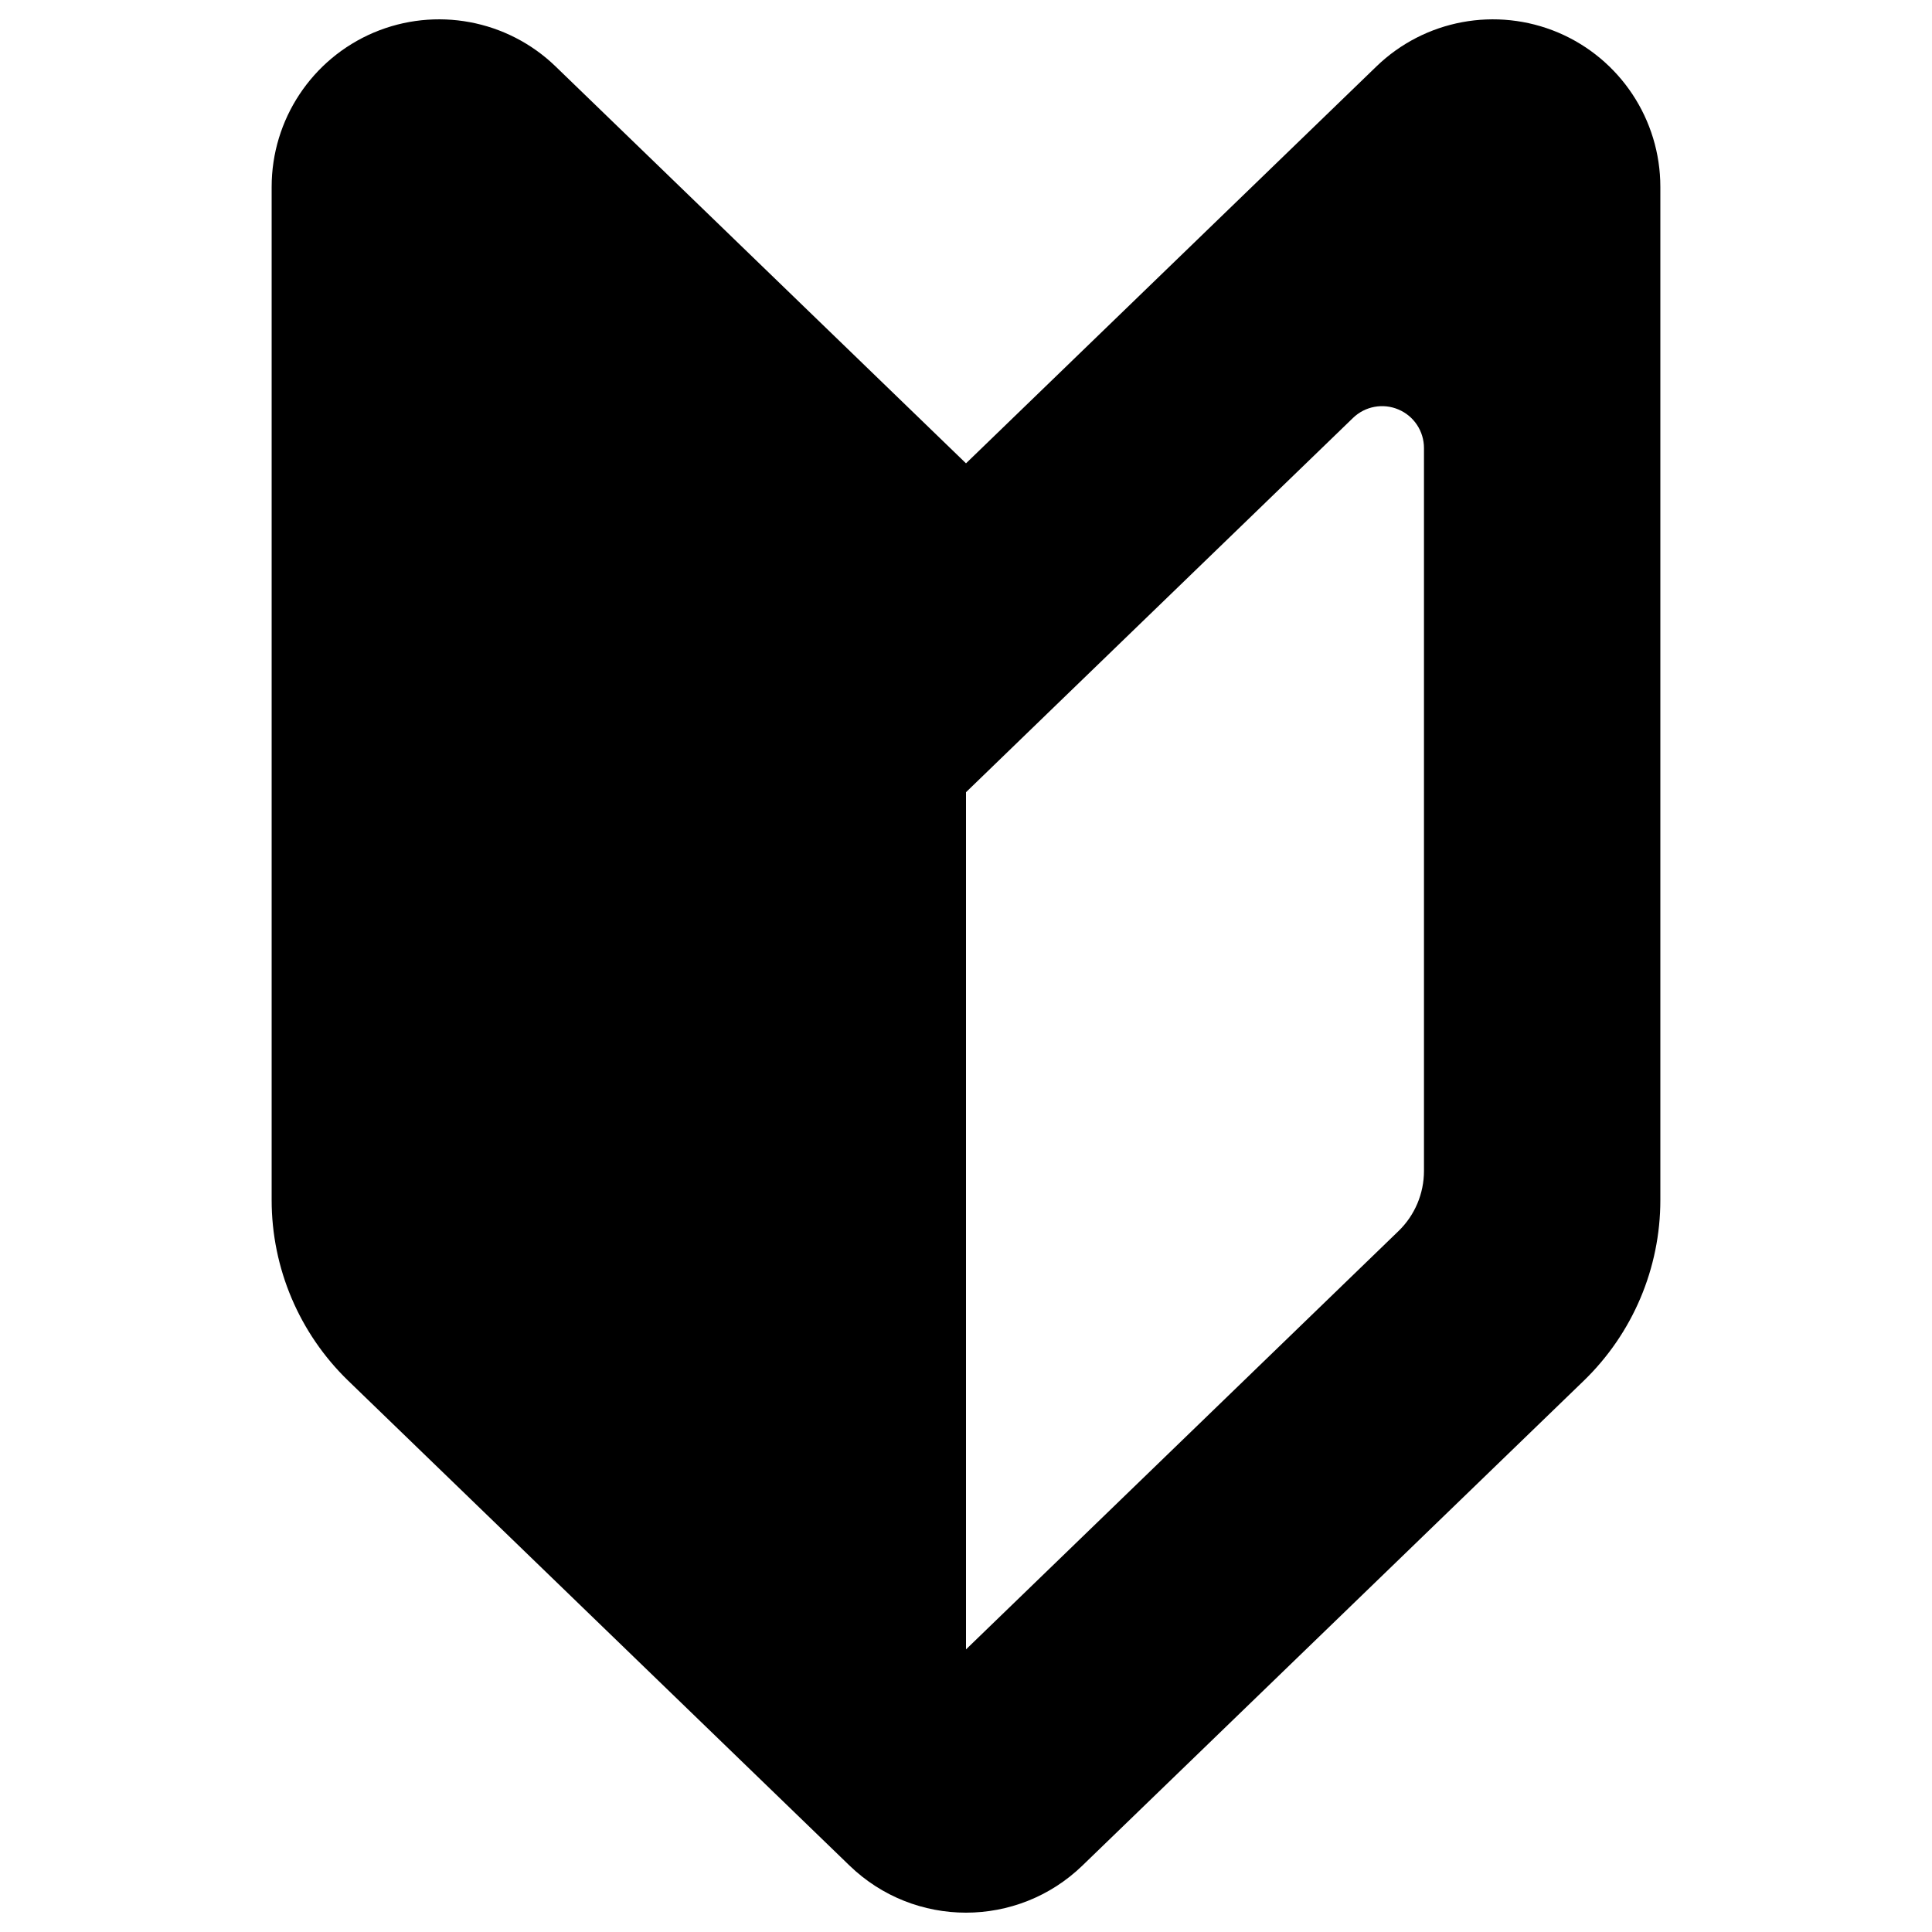 <?xml version="1.0" encoding="utf-8"?>
<!-- Generator: Adobe Illustrator 16.0.0, SVG Export Plug-In . SVG Version: 6.00 Build 0)  -->
<!DOCTYPE svg PUBLIC "-//W3C//DTD SVG 1.1//EN" "http://www.w3.org/Graphics/SVG/1.1/DTD/svg11.dtd">
<svg version="1.1" id="_x32_" xmlns="http://www.w3.org/2000/svg" xmlns:xlink="http://www.w3.org/1999/xlink" x="0px" y="0px"
	 width="512px" height="512px" viewBox="0 0 512 512" enable-background="new 0 0 512 512" xml:space="preserve">
<g>
	<path d="M256,122.789L147.236,17.607C134.434,5.22,115.462,1.698,99.047,8.634C82.648,15.601,71.99,31.695,71.99,49.52v268.52
		c0,18.038,7.32,35.311,20.289,47.867L225.13,494.393c17.211,16.645,44.529,16.645,61.725,0l132.866-128.486
		c12.969-12.557,20.288-29.829,20.288-47.867V49.52c0-17.824-10.657-33.917-27.057-40.885c-16.414-6.937-35.387-3.414-48.188,8.973
		L256,122.789z M377.367,310.307c0,6.018-2.434,11.775-6.768,15.955L256,437.108V209.948l21.774-21.07l80.79-78.125
		c3.186-3.093,7.946-3.981,12.035-2.235c4.104,1.73,6.768,5.757,6.768,10.214V310.307z"/>
</g>
</svg>
